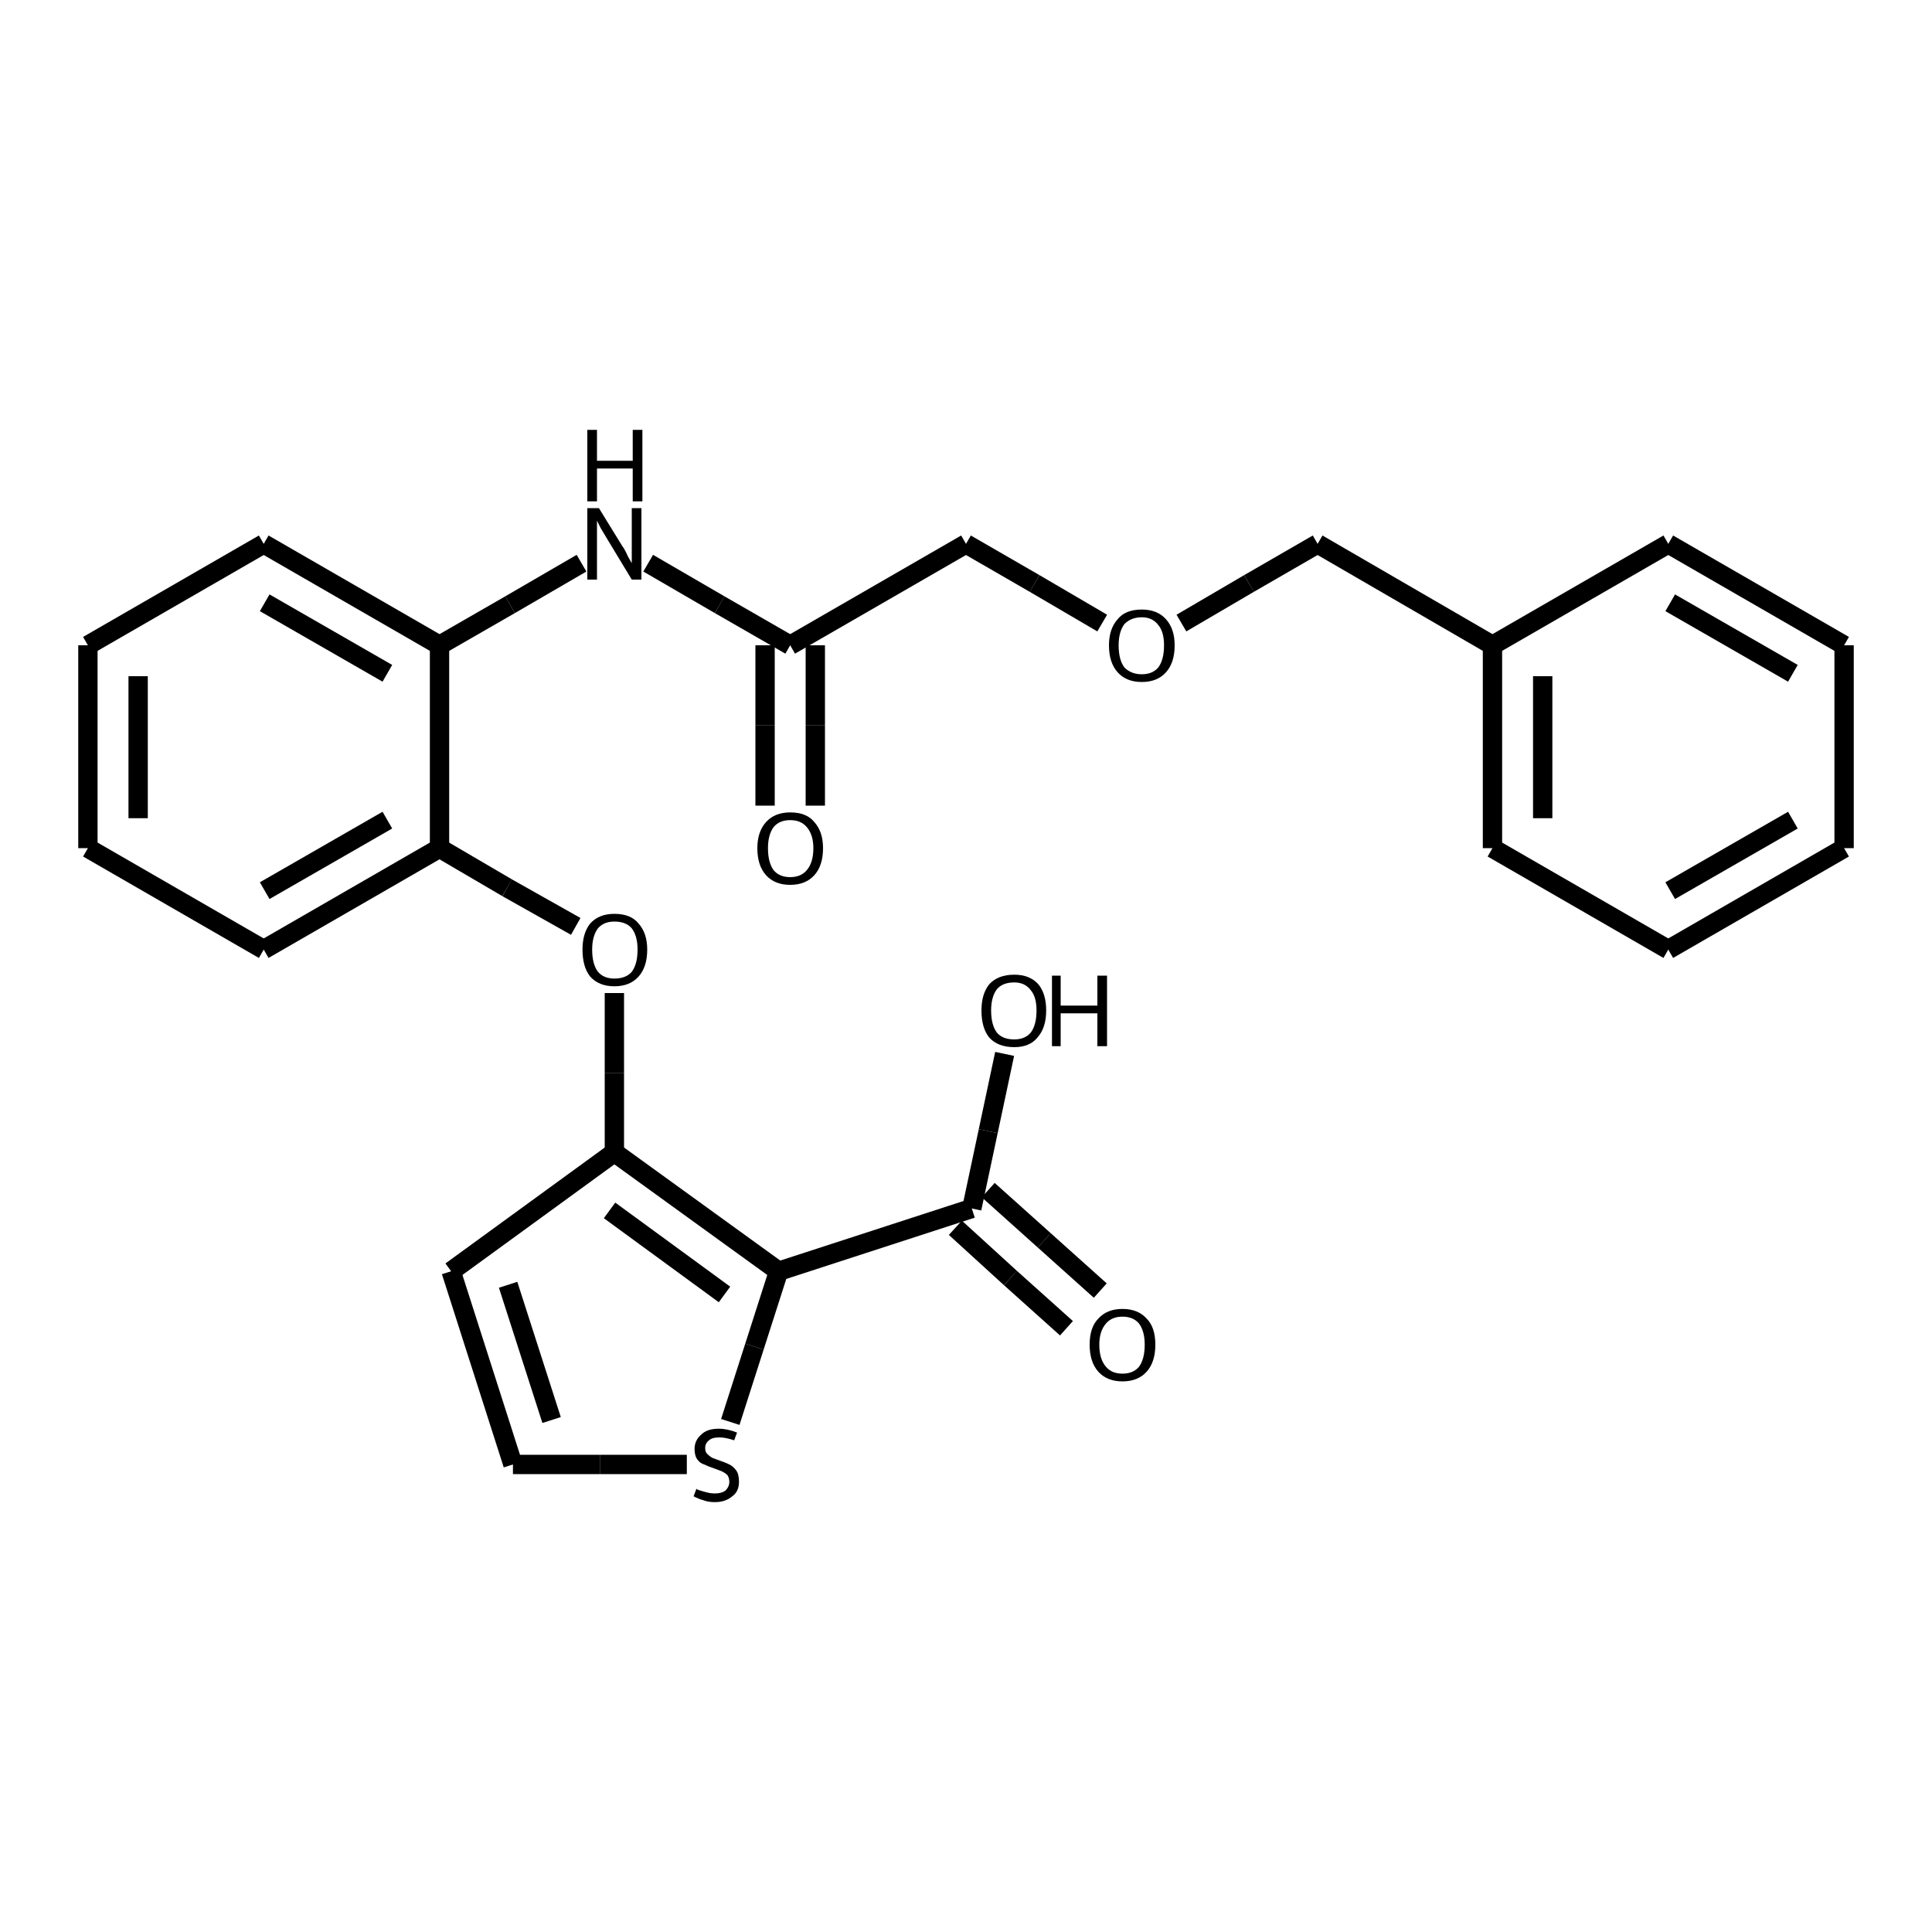 <?xml version="1.0" encoding="iso-8859-1"?>
<svg version="1.1" baseProfile="full"
              xmlns="http://www.w3.org/2000/svg"
                      xmlns:rdkit="http://www.rdkit.org/xml"
                      xmlns:xlink="http://www.w3.org/1999/xlink"
                  xml:space="preserve"
width="200px" height="200px" viewBox="0 0 200 200">
<!-- END OF HEADER -->
<rect style="opacity:1.0;fill:none;stroke:none" width="200.0" height="200.0" x="0.0" y="0.0"> </rect>
<path class="bond-0 atom-1 atom-0" d="M 63.6,119.3 L 80.6,131.6" style="fill:none;fill-rule:evenodd;stroke:#000000;stroke-width:2.0px;stroke-linecap:butt;stroke-linejoin:miter;stroke-opacity:1" />
<path class="bond-0 atom-1 atom-0" d="M 63.1,125.3 L 75.0,134.0" style="fill:none;fill-rule:evenodd;stroke:#000000;stroke-width:2.0px;stroke-linecap:butt;stroke-linejoin:miter;stroke-opacity:1" />
<path class="bond-1 atom-2 atom-0" d="M 100.6,125.1 L 80.6,131.6" style="fill:none;fill-rule:evenodd;stroke:#000000;stroke-width:2.0px;stroke-linecap:butt;stroke-linejoin:miter;stroke-opacity:1" />
<path class="bond-2 atom-3 atom-1" d="M 63.6,102.8 L 63.6,111.1" style="fill:none;fill-rule:evenodd;stroke:#000000;stroke-width:2.0px;stroke-linecap:butt;stroke-linejoin:miter;stroke-opacity:1" />
<path class="bond-2 atom-3 atom-1" d="M 63.6,111.1 L 63.6,119.3" style="fill:none;fill-rule:evenodd;stroke:#000000;stroke-width:2.0px;stroke-linecap:butt;stroke-linejoin:miter;stroke-opacity:1" />
<path class="bond-3 atom-4 atom-0" d="M 75.6,147.2 L 78.1,139.4" style="fill:none;fill-rule:evenodd;stroke:#000000;stroke-width:2.0px;stroke-linecap:butt;stroke-linejoin:miter;stroke-opacity:1" />
<path class="bond-3 atom-4 atom-0" d="M 78.1,139.4 L 80.6,131.6" style="fill:none;fill-rule:evenodd;stroke:#000000;stroke-width:2.0px;stroke-linecap:butt;stroke-linejoin:miter;stroke-opacity:1" />
<path class="bond-4 atom-5 atom-1" d="M 46.7,131.6 L 63.6,119.3" style="fill:none;fill-rule:evenodd;stroke:#000000;stroke-width:2.0px;stroke-linecap:butt;stroke-linejoin:miter;stroke-opacity:1" />
<path class="bond-5 atom-6 atom-8" d="M 60.2,58.3 L 52.8,62.6" style="fill:none;fill-rule:evenodd;stroke:#000000;stroke-width:2.0px;stroke-linecap:butt;stroke-linejoin:miter;stroke-opacity:1" />
<path class="bond-5 atom-6 atom-8" d="M 52.8,62.6 L 45.5,66.8" style="fill:none;fill-rule:evenodd;stroke:#000000;stroke-width:2.0px;stroke-linecap:butt;stroke-linejoin:miter;stroke-opacity:1" />
<path class="bond-6 atom-7 atom-3" d="M 45.5,87.8 L 52.5,91.9" style="fill:none;fill-rule:evenodd;stroke:#000000;stroke-width:2.0px;stroke-linecap:butt;stroke-linejoin:miter;stroke-opacity:1" />
<path class="bond-6 atom-7 atom-3" d="M 52.5,91.9 L 59.6,95.9" style="fill:none;fill-rule:evenodd;stroke:#000000;stroke-width:2.0px;stroke-linecap:butt;stroke-linejoin:miter;stroke-opacity:1" />
<path class="bond-7 atom-8 atom-7" d="M 45.5,66.8 L 45.5,87.8" style="fill:none;fill-rule:evenodd;stroke:#000000;stroke-width:2.0px;stroke-linecap:butt;stroke-linejoin:miter;stroke-opacity:1" />
<path class="bond-8 atom-9 atom-4" d="M 53.1,151.6 L 62.1,151.6" style="fill:none;fill-rule:evenodd;stroke:#000000;stroke-width:2.0px;stroke-linecap:butt;stroke-linejoin:miter;stroke-opacity:1" />
<path class="bond-8 atom-9 atom-4" d="M 62.1,151.6 L 71.1,151.6" style="fill:none;fill-rule:evenodd;stroke:#000000;stroke-width:2.0px;stroke-linecap:butt;stroke-linejoin:miter;stroke-opacity:1" />
<path class="bond-9 atom-10 atom-6" d="M 81.8,66.8 L 74.5,62.6" style="fill:none;fill-rule:evenodd;stroke:#000000;stroke-width:2.0px;stroke-linecap:butt;stroke-linejoin:miter;stroke-opacity:1" />
<path class="bond-9 atom-10 atom-6" d="M 74.5,62.6 L 67.1,58.3" style="fill:none;fill-rule:evenodd;stroke:#000000;stroke-width:2.0px;stroke-linecap:butt;stroke-linejoin:miter;stroke-opacity:1" />
<path class="bond-10 atom-11 atom-2" d="M 110.4,137.5 L 104.6,132.3" style="fill:none;fill-rule:evenodd;stroke:#000000;stroke-width:2.0px;stroke-linecap:butt;stroke-linejoin:miter;stroke-opacity:1" />
<path class="bond-10 atom-11 atom-2" d="M 104.6,132.3 L 98.9,127.1" style="fill:none;fill-rule:evenodd;stroke:#000000;stroke-width:2.0px;stroke-linecap:butt;stroke-linejoin:miter;stroke-opacity:1" />
<path class="bond-10 atom-11 atom-2" d="M 113.9,133.6 L 108.1,128.4" style="fill:none;fill-rule:evenodd;stroke:#000000;stroke-width:2.0px;stroke-linecap:butt;stroke-linejoin:miter;stroke-opacity:1" />
<path class="bond-10 atom-11 atom-2" d="M 108.1,128.4 L 102.3,123.2" style="fill:none;fill-rule:evenodd;stroke:#000000;stroke-width:2.0px;stroke-linecap:butt;stroke-linejoin:miter;stroke-opacity:1" />
<path class="bond-11 atom-12 atom-10" d="M 79.2,83.4 L 79.2,75.1" style="fill:none;fill-rule:evenodd;stroke:#000000;stroke-width:2.0px;stroke-linecap:butt;stroke-linejoin:miter;stroke-opacity:1" />
<path class="bond-11 atom-12 atom-10" d="M 79.2,75.1 L 79.2,66.8" style="fill:none;fill-rule:evenodd;stroke:#000000;stroke-width:2.0px;stroke-linecap:butt;stroke-linejoin:miter;stroke-opacity:1" />
<path class="bond-11 atom-12 atom-10" d="M 84.4,83.4 L 84.4,75.1" style="fill:none;fill-rule:evenodd;stroke:#000000;stroke-width:2.0px;stroke-linecap:butt;stroke-linejoin:miter;stroke-opacity:1" />
<path class="bond-11 atom-12 atom-10" d="M 84.4,75.1 L 84.4,66.8" style="fill:none;fill-rule:evenodd;stroke:#000000;stroke-width:2.0px;stroke-linecap:butt;stroke-linejoin:miter;stroke-opacity:1" />
<path class="bond-12 atom-13 atom-2" d="M 104.0,109.1 L 102.3,117.1" style="fill:none;fill-rule:evenodd;stroke:#000000;stroke-width:2.0px;stroke-linecap:butt;stroke-linejoin:miter;stroke-opacity:1" />
<path class="bond-12 atom-13 atom-2" d="M 102.3,117.1 L 100.6,125.1" style="fill:none;fill-rule:evenodd;stroke:#000000;stroke-width:2.0px;stroke-linecap:butt;stroke-linejoin:miter;stroke-opacity:1" />
<path class="bond-13 atom-14 atom-15" d="M 114.1,64.5 L 107.1,60.4" style="fill:none;fill-rule:evenodd;stroke:#000000;stroke-width:2.0px;stroke-linecap:butt;stroke-linejoin:miter;stroke-opacity:1" />
<path class="bond-13 atom-14 atom-15" d="M 107.1,60.4 L 100.0,56.3" style="fill:none;fill-rule:evenodd;stroke:#000000;stroke-width:2.0px;stroke-linecap:butt;stroke-linejoin:miter;stroke-opacity:1" />
<path class="bond-14 atom-15 atom-10" d="M 100.0,56.3 L 81.8,66.8" style="fill:none;fill-rule:evenodd;stroke:#000000;stroke-width:2.0px;stroke-linecap:butt;stroke-linejoin:miter;stroke-opacity:1" />
<path class="bond-15 atom-16 atom-19" d="M 154.5,66.8 L 136.4,56.3" style="fill:none;fill-rule:evenodd;stroke:#000000;stroke-width:2.0px;stroke-linecap:butt;stroke-linejoin:miter;stroke-opacity:1" />
<path class="bond-16 atom-17 atom-7" d="M 27.3,98.3 L 45.5,87.8" style="fill:none;fill-rule:evenodd;stroke:#000000;stroke-width:2.0px;stroke-linecap:butt;stroke-linejoin:miter;stroke-opacity:1" />
<path class="bond-16 atom-17 atom-7" d="M 27.4,92.2 L 40.1,84.9" style="fill:none;fill-rule:evenodd;stroke:#000000;stroke-width:2.0px;stroke-linecap:butt;stroke-linejoin:miter;stroke-opacity:1" />
<path class="bond-17 atom-18 atom-8" d="M 27.3,56.3 L 45.5,66.8" style="fill:none;fill-rule:evenodd;stroke:#000000;stroke-width:2.0px;stroke-linecap:butt;stroke-linejoin:miter;stroke-opacity:1" />
<path class="bond-17 atom-18 atom-8" d="M 27.4,62.4 L 40.1,69.7" style="fill:none;fill-rule:evenodd;stroke:#000000;stroke-width:2.0px;stroke-linecap:butt;stroke-linejoin:miter;stroke-opacity:1" />
<path class="bond-18 atom-19 atom-14" d="M 136.4,56.3 L 129.3,60.4" style="fill:none;fill-rule:evenodd;stroke:#000000;stroke-width:2.0px;stroke-linecap:butt;stroke-linejoin:miter;stroke-opacity:1" />
<path class="bond-18 atom-19 atom-14" d="M 129.3,60.4 L 122.3,64.5" style="fill:none;fill-rule:evenodd;stroke:#000000;stroke-width:2.0px;stroke-linecap:butt;stroke-linejoin:miter;stroke-opacity:1" />
<path class="bond-19 atom-20 atom-16" d="M 154.5,87.8 L 154.5,66.8" style="fill:none;fill-rule:evenodd;stroke:#000000;stroke-width:2.0px;stroke-linecap:butt;stroke-linejoin:miter;stroke-opacity:1" />
<path class="bond-19 atom-20 atom-16" d="M 159.7,84.7 L 159.7,70.0" style="fill:none;fill-rule:evenodd;stroke:#000000;stroke-width:2.0px;stroke-linecap:butt;stroke-linejoin:miter;stroke-opacity:1" />
<path class="bond-20 atom-21 atom-16" d="M 172.7,56.3 L 154.5,66.8" style="fill:none;fill-rule:evenodd;stroke:#000000;stroke-width:2.0px;stroke-linecap:butt;stroke-linejoin:miter;stroke-opacity:1" />
<path class="bond-21 atom-22 atom-17" d="M 9.1,87.8 L 27.3,98.3" style="fill:none;fill-rule:evenodd;stroke:#000000;stroke-width:2.0px;stroke-linecap:butt;stroke-linejoin:miter;stroke-opacity:1" />
<path class="bond-22 atom-23 atom-22" d="M 9.1,66.8 L 9.1,87.8" style="fill:none;fill-rule:evenodd;stroke:#000000;stroke-width:2.0px;stroke-linecap:butt;stroke-linejoin:miter;stroke-opacity:1" />
<path class="bond-22 atom-23 atom-22" d="M 14.3,70.0 L 14.3,84.7" style="fill:none;fill-rule:evenodd;stroke:#000000;stroke-width:2.0px;stroke-linecap:butt;stroke-linejoin:miter;stroke-opacity:1" />
<path class="bond-23 atom-24 atom-21" d="M 190.9,66.8 L 172.7,56.3" style="fill:none;fill-rule:evenodd;stroke:#000000;stroke-width:2.0px;stroke-linecap:butt;stroke-linejoin:miter;stroke-opacity:1" />
<path class="bond-23 atom-24 atom-21" d="M 185.6,69.7 L 172.9,62.4" style="fill:none;fill-rule:evenodd;stroke:#000000;stroke-width:2.0px;stroke-linecap:butt;stroke-linejoin:miter;stroke-opacity:1" />
<path class="bond-24 atom-25 atom-20" d="M 172.7,98.3 L 154.5,87.8" style="fill:none;fill-rule:evenodd;stroke:#000000;stroke-width:2.0px;stroke-linecap:butt;stroke-linejoin:miter;stroke-opacity:1" />
<path class="bond-25 atom-26 atom-24" d="M 190.9,87.8 L 190.9,66.8" style="fill:none;fill-rule:evenodd;stroke:#000000;stroke-width:2.0px;stroke-linecap:butt;stroke-linejoin:miter;stroke-opacity:1" />
<path class="bond-26 atom-5 atom-9" d="M 46.7,131.6 L 53.1,151.6" style="fill:none;fill-rule:evenodd;stroke:#000000;stroke-width:2.0px;stroke-linecap:butt;stroke-linejoin:miter;stroke-opacity:1" />
<path class="bond-26 atom-5 atom-9" d="M 52.6,133.0 L 57.1,147.0" style="fill:none;fill-rule:evenodd;stroke:#000000;stroke-width:2.0px;stroke-linecap:butt;stroke-linejoin:miter;stroke-opacity:1" />
<path class="bond-27 atom-23 atom-18" d="M 9.1,66.8 L 27.3,56.3" style="fill:none;fill-rule:evenodd;stroke:#000000;stroke-width:2.0px;stroke-linecap:butt;stroke-linejoin:miter;stroke-opacity:1" />
<path class="bond-28 atom-26 atom-25" d="M 190.9,87.8 L 172.7,98.3" style="fill:none;fill-rule:evenodd;stroke:#000000;stroke-width:2.0px;stroke-linecap:butt;stroke-linejoin:miter;stroke-opacity:1" />
<path class="bond-28 atom-26 atom-25" d="M 185.6,84.9 L 172.9,92.2" style="fill:none;fill-rule:evenodd;stroke:#000000;stroke-width:2.0px;stroke-linecap:butt;stroke-linejoin:miter;stroke-opacity:1" />
<path class="atom-3" d="M 60.3 98.3
Q 60.3 96.6, 61.1 95.6
Q 62.0 94.6, 63.6 94.6
Q 65.3 94.6, 66.1 95.6
Q 67.0 96.6, 67.0 98.3
Q 67.0 100.1, 66.1 101.1
Q 65.2 102.1, 63.6 102.1
Q 62.0 102.1, 61.1 101.1
Q 60.3 100.1, 60.3 98.3
M 63.6 101.3
Q 64.8 101.3, 65.4 100.6
Q 66.0 99.8, 66.0 98.3
Q 66.0 96.9, 65.4 96.1
Q 64.8 95.4, 63.6 95.4
Q 62.5 95.4, 61.9 96.1
Q 61.3 96.9, 61.3 98.3
Q 61.3 99.8, 61.9 100.6
Q 62.5 101.3, 63.6 101.3
" fill="#000000"/>
<path class="atom-4" d="M 72.1 154.1
Q 72.1 154.2, 72.5 154.3
Q 72.8 154.4, 73.2 154.5
Q 73.6 154.6, 74.0 154.6
Q 74.7 154.6, 75.1 154.3
Q 75.5 153.9, 75.5 153.4
Q 75.5 153.0, 75.3 152.7
Q 75.1 152.5, 74.7 152.3
Q 74.4 152.2, 73.9 152.0
Q 73.3 151.8, 72.9 151.6
Q 72.5 151.5, 72.2 151.1
Q 71.9 150.7, 71.9 150.0
Q 71.9 149.1, 72.6 148.5
Q 73.2 147.9, 74.4 147.9
Q 75.3 147.9, 76.3 148.3
L 76.0 149.1
Q 75.1 148.8, 74.5 148.8
Q 73.7 148.8, 73.4 149.1
Q 73.0 149.4, 73.0 149.9
Q 73.0 150.3, 73.2 150.5
Q 73.4 150.7, 73.7 150.9
Q 74.0 151.0, 74.5 151.2
Q 75.1 151.4, 75.5 151.6
Q 75.9 151.8, 76.2 152.2
Q 76.5 152.6, 76.5 153.4
Q 76.5 154.4, 75.8 154.9
Q 75.1 155.5, 74.0 155.5
Q 73.3 155.5, 72.8 155.3
Q 72.4 155.2, 71.8 154.9
L 72.1 154.1
" fill="#000000"/>
<path class="atom-6" d="M 62.0 52.6
L 64.4 56.5
Q 64.7 56.9, 65.0 57.6
Q 65.4 58.3, 65.4 58.3
L 65.4 52.6
L 66.4 52.6
L 66.4 60.0
L 65.4 60.0
L 62.8 55.7
Q 62.5 55.2, 62.2 54.7
Q 61.9 54.1, 61.8 53.9
L 61.8 60.0
L 60.8 60.0
L 60.8 52.6
L 62.0 52.6
" fill="#000000"/>
<path class="atom-6" d="M 60.8 44.5
L 61.8 44.5
L 61.8 47.7
L 65.5 47.7
L 65.5 44.5
L 66.5 44.5
L 66.5 51.9
L 65.5 51.9
L 65.5 48.5
L 61.8 48.5
L 61.8 51.9
L 60.8 51.9
L 60.8 44.5
" fill="#000000"/>
<path class="atom-11" d="M 112.8 139.2
Q 112.8 137.4, 113.7 136.5
Q 114.6 135.5, 116.2 135.5
Q 117.8 135.5, 118.7 136.5
Q 119.6 137.4, 119.6 139.2
Q 119.6 141.0, 118.7 142.0
Q 117.8 143.0, 116.2 143.0
Q 114.6 143.0, 113.7 142.0
Q 112.8 141.0, 112.8 139.2
M 116.2 142.2
Q 117.3 142.2, 117.9 141.5
Q 118.5 140.7, 118.5 139.2
Q 118.5 137.8, 117.9 137.0
Q 117.3 136.3, 116.2 136.3
Q 115.1 136.3, 114.5 137.0
Q 113.8 137.8, 113.8 139.2
Q 113.8 140.7, 114.5 141.5
Q 115.1 142.2, 116.2 142.2
" fill="#000000"/>
<path class="atom-12" d="M 78.4 87.8
Q 78.4 86.1, 79.3 85.1
Q 80.2 84.1, 81.8 84.1
Q 83.5 84.1, 84.3 85.1
Q 85.2 86.1, 85.2 87.8
Q 85.2 89.6, 84.3 90.6
Q 83.4 91.6, 81.8 91.6
Q 80.2 91.6, 79.3 90.6
Q 78.4 89.6, 78.4 87.8
M 81.8 90.8
Q 82.9 90.8, 83.5 90.1
Q 84.2 89.3, 84.2 87.8
Q 84.2 86.4, 83.5 85.6
Q 82.9 84.9, 81.8 84.9
Q 80.7 84.9, 80.1 85.6
Q 79.5 86.4, 79.5 87.8
Q 79.5 89.3, 80.1 90.1
Q 80.7 90.8, 81.8 90.8
" fill="#000000"/>
<path class="atom-13" d="M 101.6 104.6
Q 101.6 102.9, 102.4 101.9
Q 103.3 100.9, 105.0 100.9
Q 106.6 100.9, 107.5 101.9
Q 108.3 102.9, 108.3 104.6
Q 108.3 106.4, 107.4 107.4
Q 106.6 108.4, 105.0 108.4
Q 103.3 108.4, 102.4 107.4
Q 101.6 106.4, 101.6 104.6
M 105.0 107.6
Q 106.1 107.6, 106.7 106.9
Q 107.3 106.1, 107.3 104.6
Q 107.3 103.2, 106.7 102.5
Q 106.1 101.7, 105.0 101.7
Q 103.8 101.7, 103.2 102.4
Q 102.6 103.2, 102.6 104.6
Q 102.6 106.1, 103.2 106.9
Q 103.8 107.6, 105.0 107.6
" fill="#000000"/>
<path class="atom-13" d="M 108.9 101.0
L 109.8 101.0
L 109.8 104.1
L 113.6 104.1
L 113.6 101.0
L 114.6 101.0
L 114.6 108.3
L 113.6 108.3
L 113.6 104.9
L 109.8 104.9
L 109.8 108.3
L 108.9 108.3
L 108.9 101.0
" fill="#000000"/>
<path class="atom-14" d="M 114.8 66.8
Q 114.8 65.1, 115.7 64.1
Q 116.5 63.1, 118.2 63.1
Q 119.8 63.1, 120.7 64.1
Q 121.6 65.1, 121.6 66.8
Q 121.6 68.6, 120.7 69.6
Q 119.8 70.6, 118.2 70.6
Q 116.6 70.6, 115.7 69.6
Q 114.8 68.6, 114.8 66.8
M 118.2 69.8
Q 119.3 69.8, 119.9 69.1
Q 120.5 68.3, 120.5 66.8
Q 120.5 65.4, 119.9 64.7
Q 119.3 63.9, 118.2 63.9
Q 117.1 63.9, 116.4 64.6
Q 115.8 65.4, 115.8 66.8
Q 115.8 68.3, 116.4 69.1
Q 117.1 69.8, 118.2 69.8
" fill="#000000"/>
</svg>
